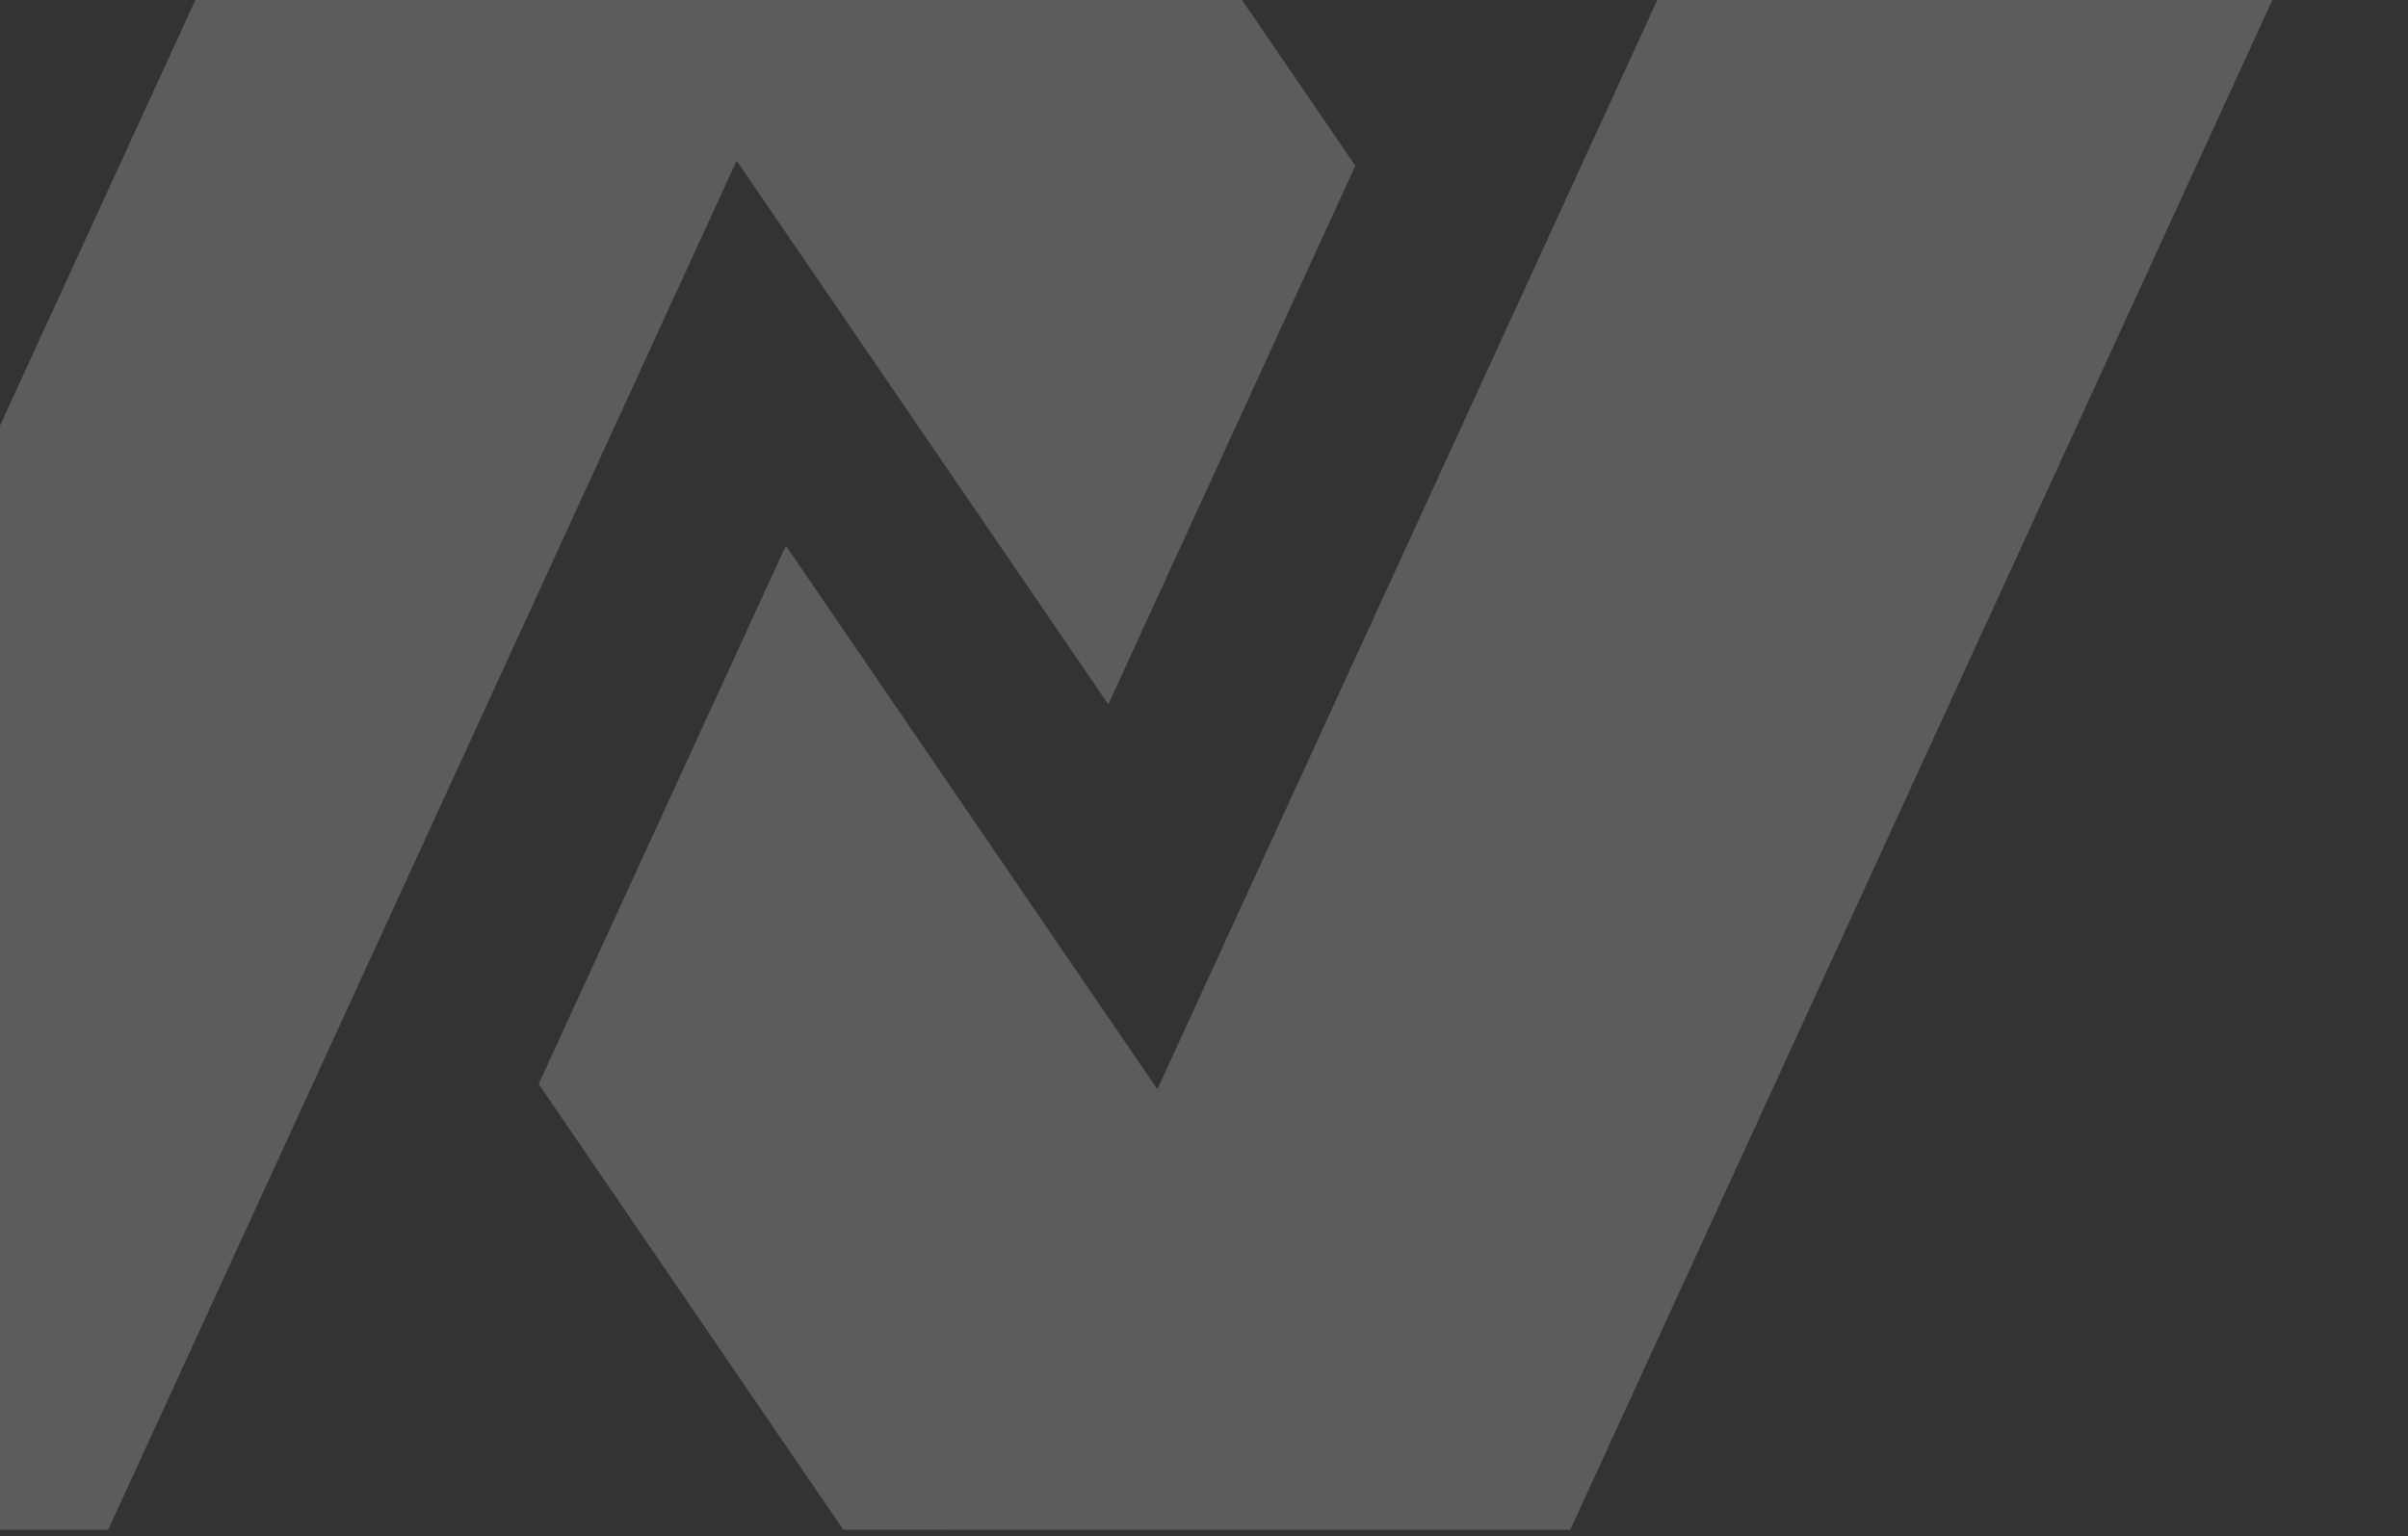 <svg width="152" height="97" viewBox="0 0 152 97" fill="none" xmlns="http://www.w3.org/2000/svg">
<rect x="0" y="0" width="152" height="97" fill="#333333" stroke="none"/>
<g id="Tablet" clip-path="url(#clip0_7757_42785)">
<g id="Group 4" opacity="0.2">
<path id="Vector" d="M66.093 -18H27.255H27.267H20.594L-32 96.589H6.826L46.499 10.148L69.961 44.469L85.555 10.465L66.093 -18Z" fill="white"/>
<path id="Vector_2" d="M112.874 -18L73.056 68.77L49.606 34.449L34.001 68.441L53.232 96.577H60.279V96.589H99.118L151.7 -18H112.874Z" fill="white"/>
</g>
</g>
<defs>
<clipPath id="clip0_7757_42785">
<rect width="152" height="97" fill="white"/>
</clipPath>
</defs>
</svg>
